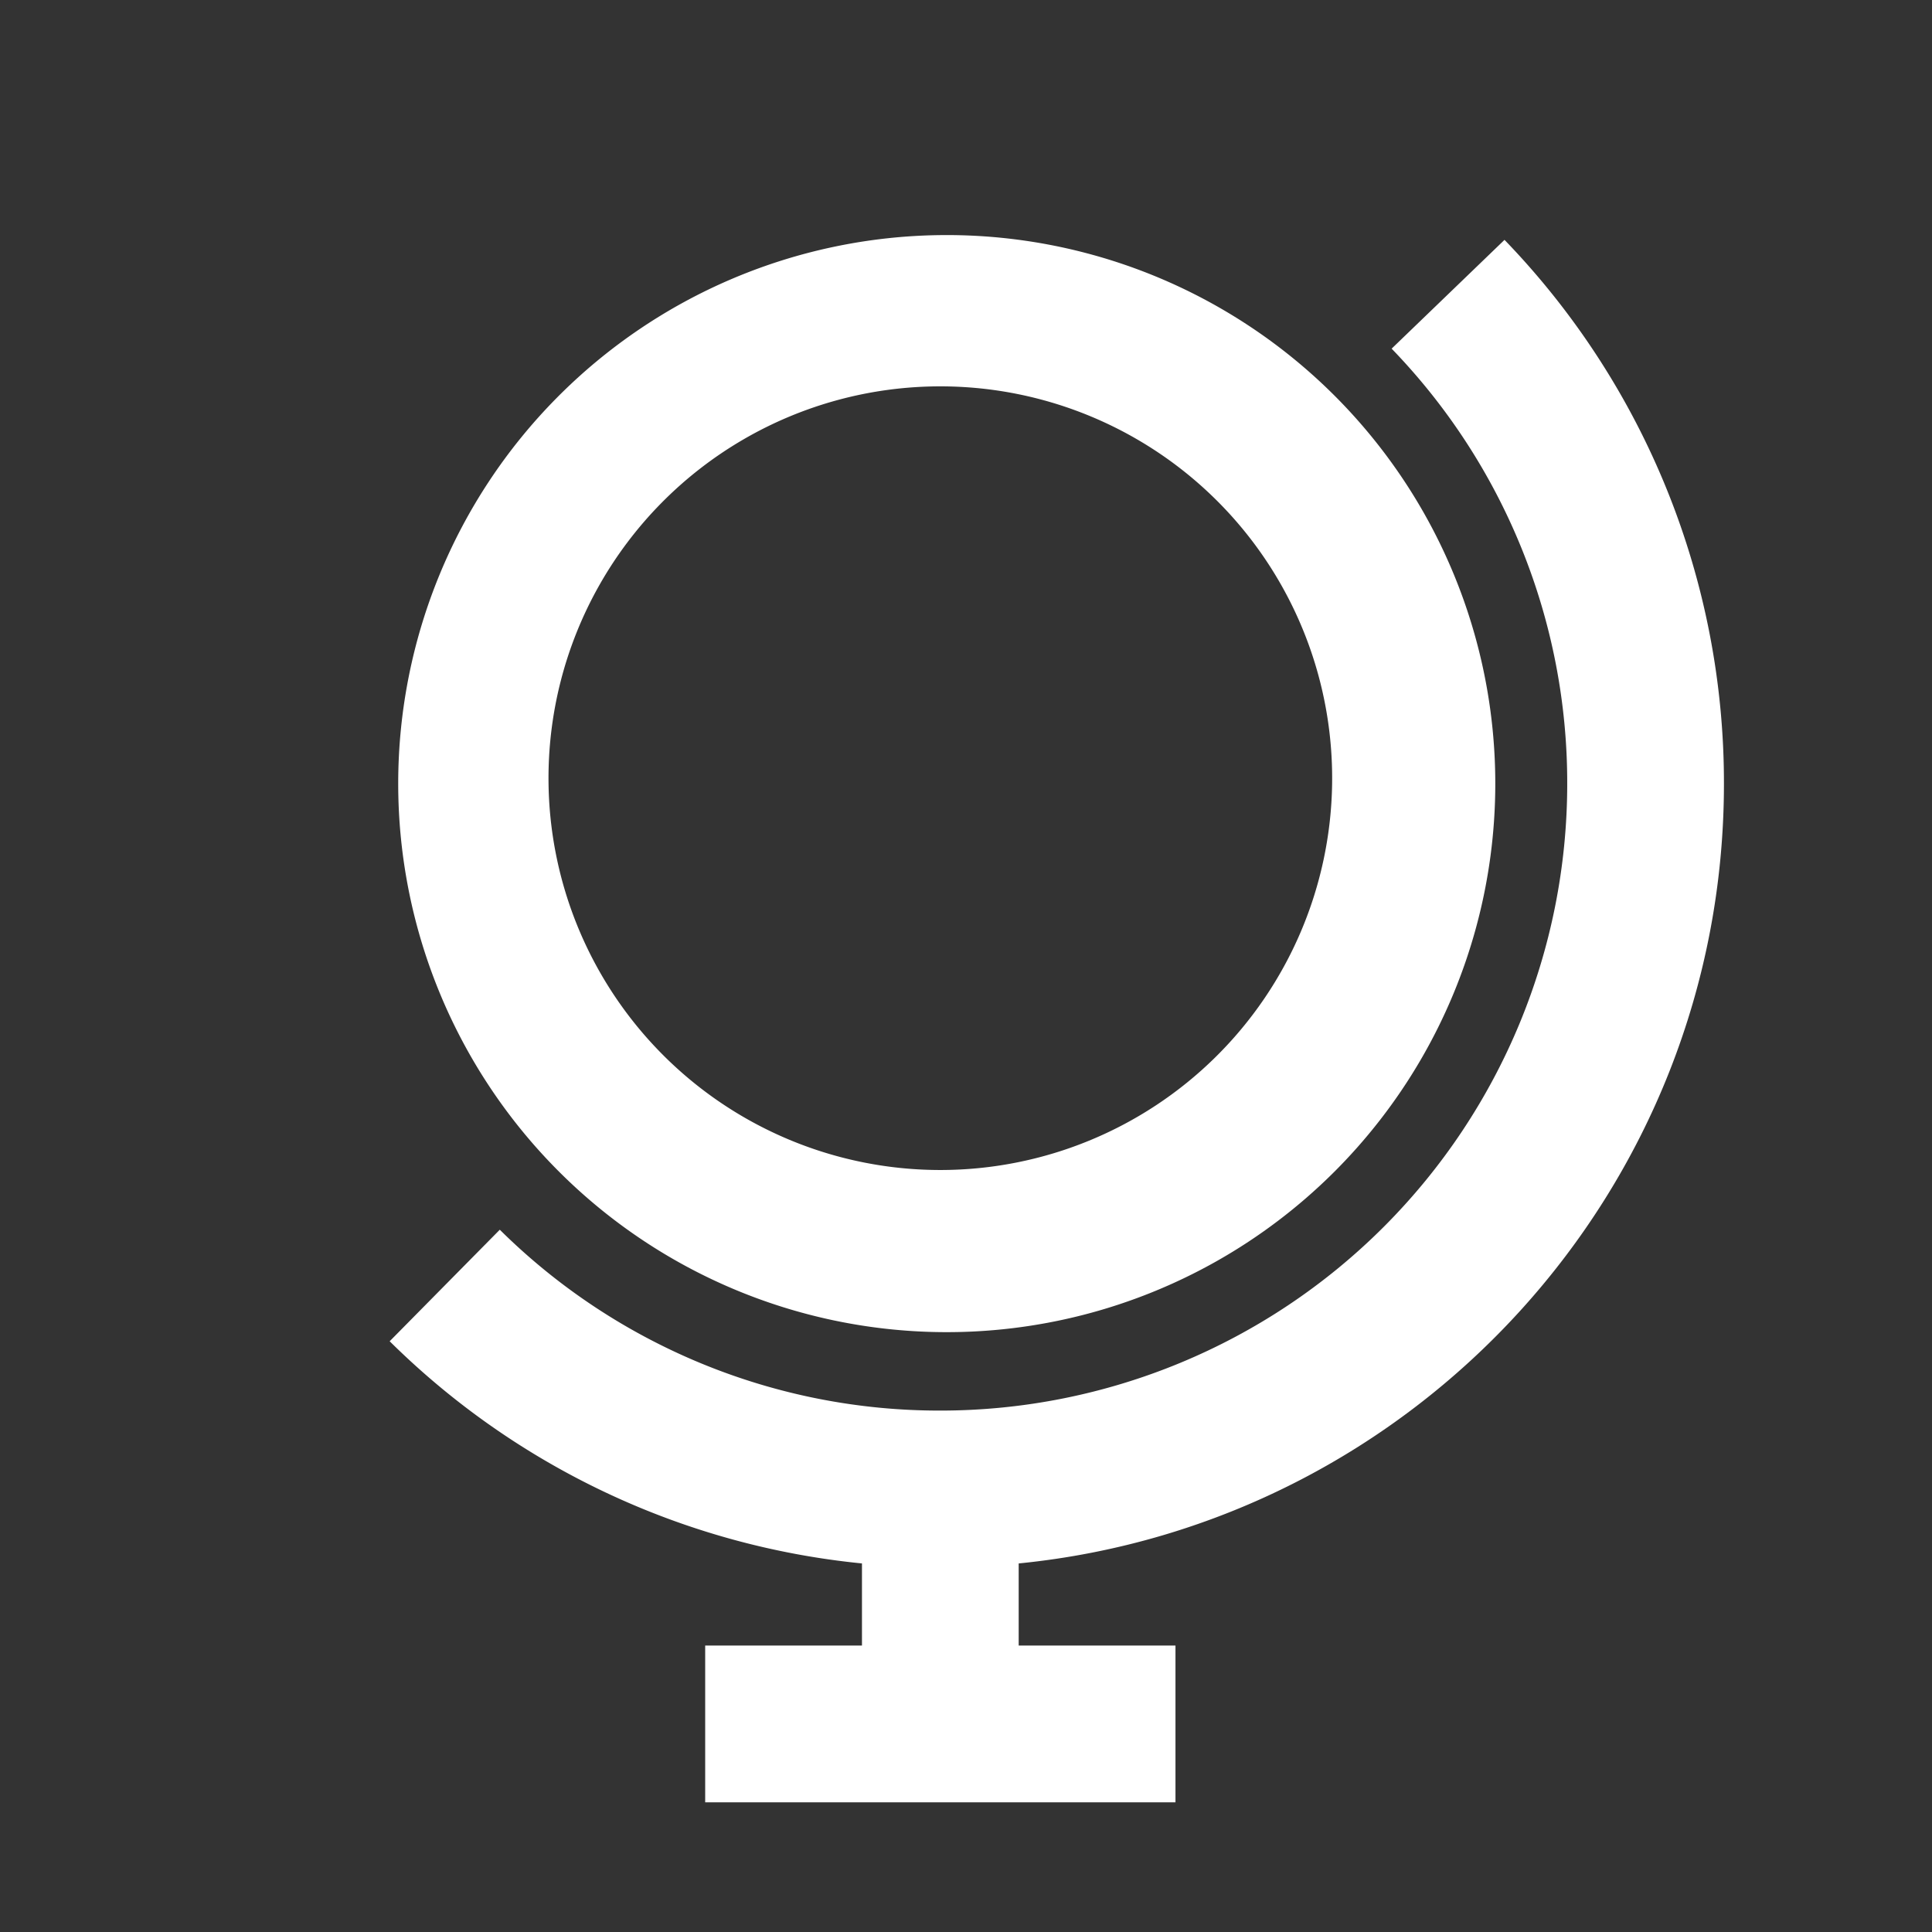 <svg width="26" height="26" viewBox="0 0 26 26" fill="none" xmlns="http://www.w3.org/2000/svg">
    <rect x="0" y="0" width="26" height="26" fill="#333333" stroke="none"/>
    <path fill-rule="evenodd" clip-rule="evenodd" d="M12.655 3.164a7.382 7.382 0 1 1 0 14.763 7.382 7.382 0 0 1 0-14.763zm1.054 17.875v1.106h2.11v2.11H9.49v-2.11H11.6V21.04a10.509 10.509 0 0 1-6.356-2.99l1.482-1.501a8.405 8.405 0 0 0 5.929 2.434 8.436 8.436 0 0 0 8.436-8.436 8.403 8.403 0 0 0-2.363-5.855l1.519-1.464a10.512 10.512 0 0 1 2.953 7.319c0 5.468-4.162 9.964-9.49 10.493zM7.382 10.545a5.273 5.273 0 1 1 10.545 0 5.273 5.273 0 0 1-10.545 0z" fill="#fff"/>
</svg>

